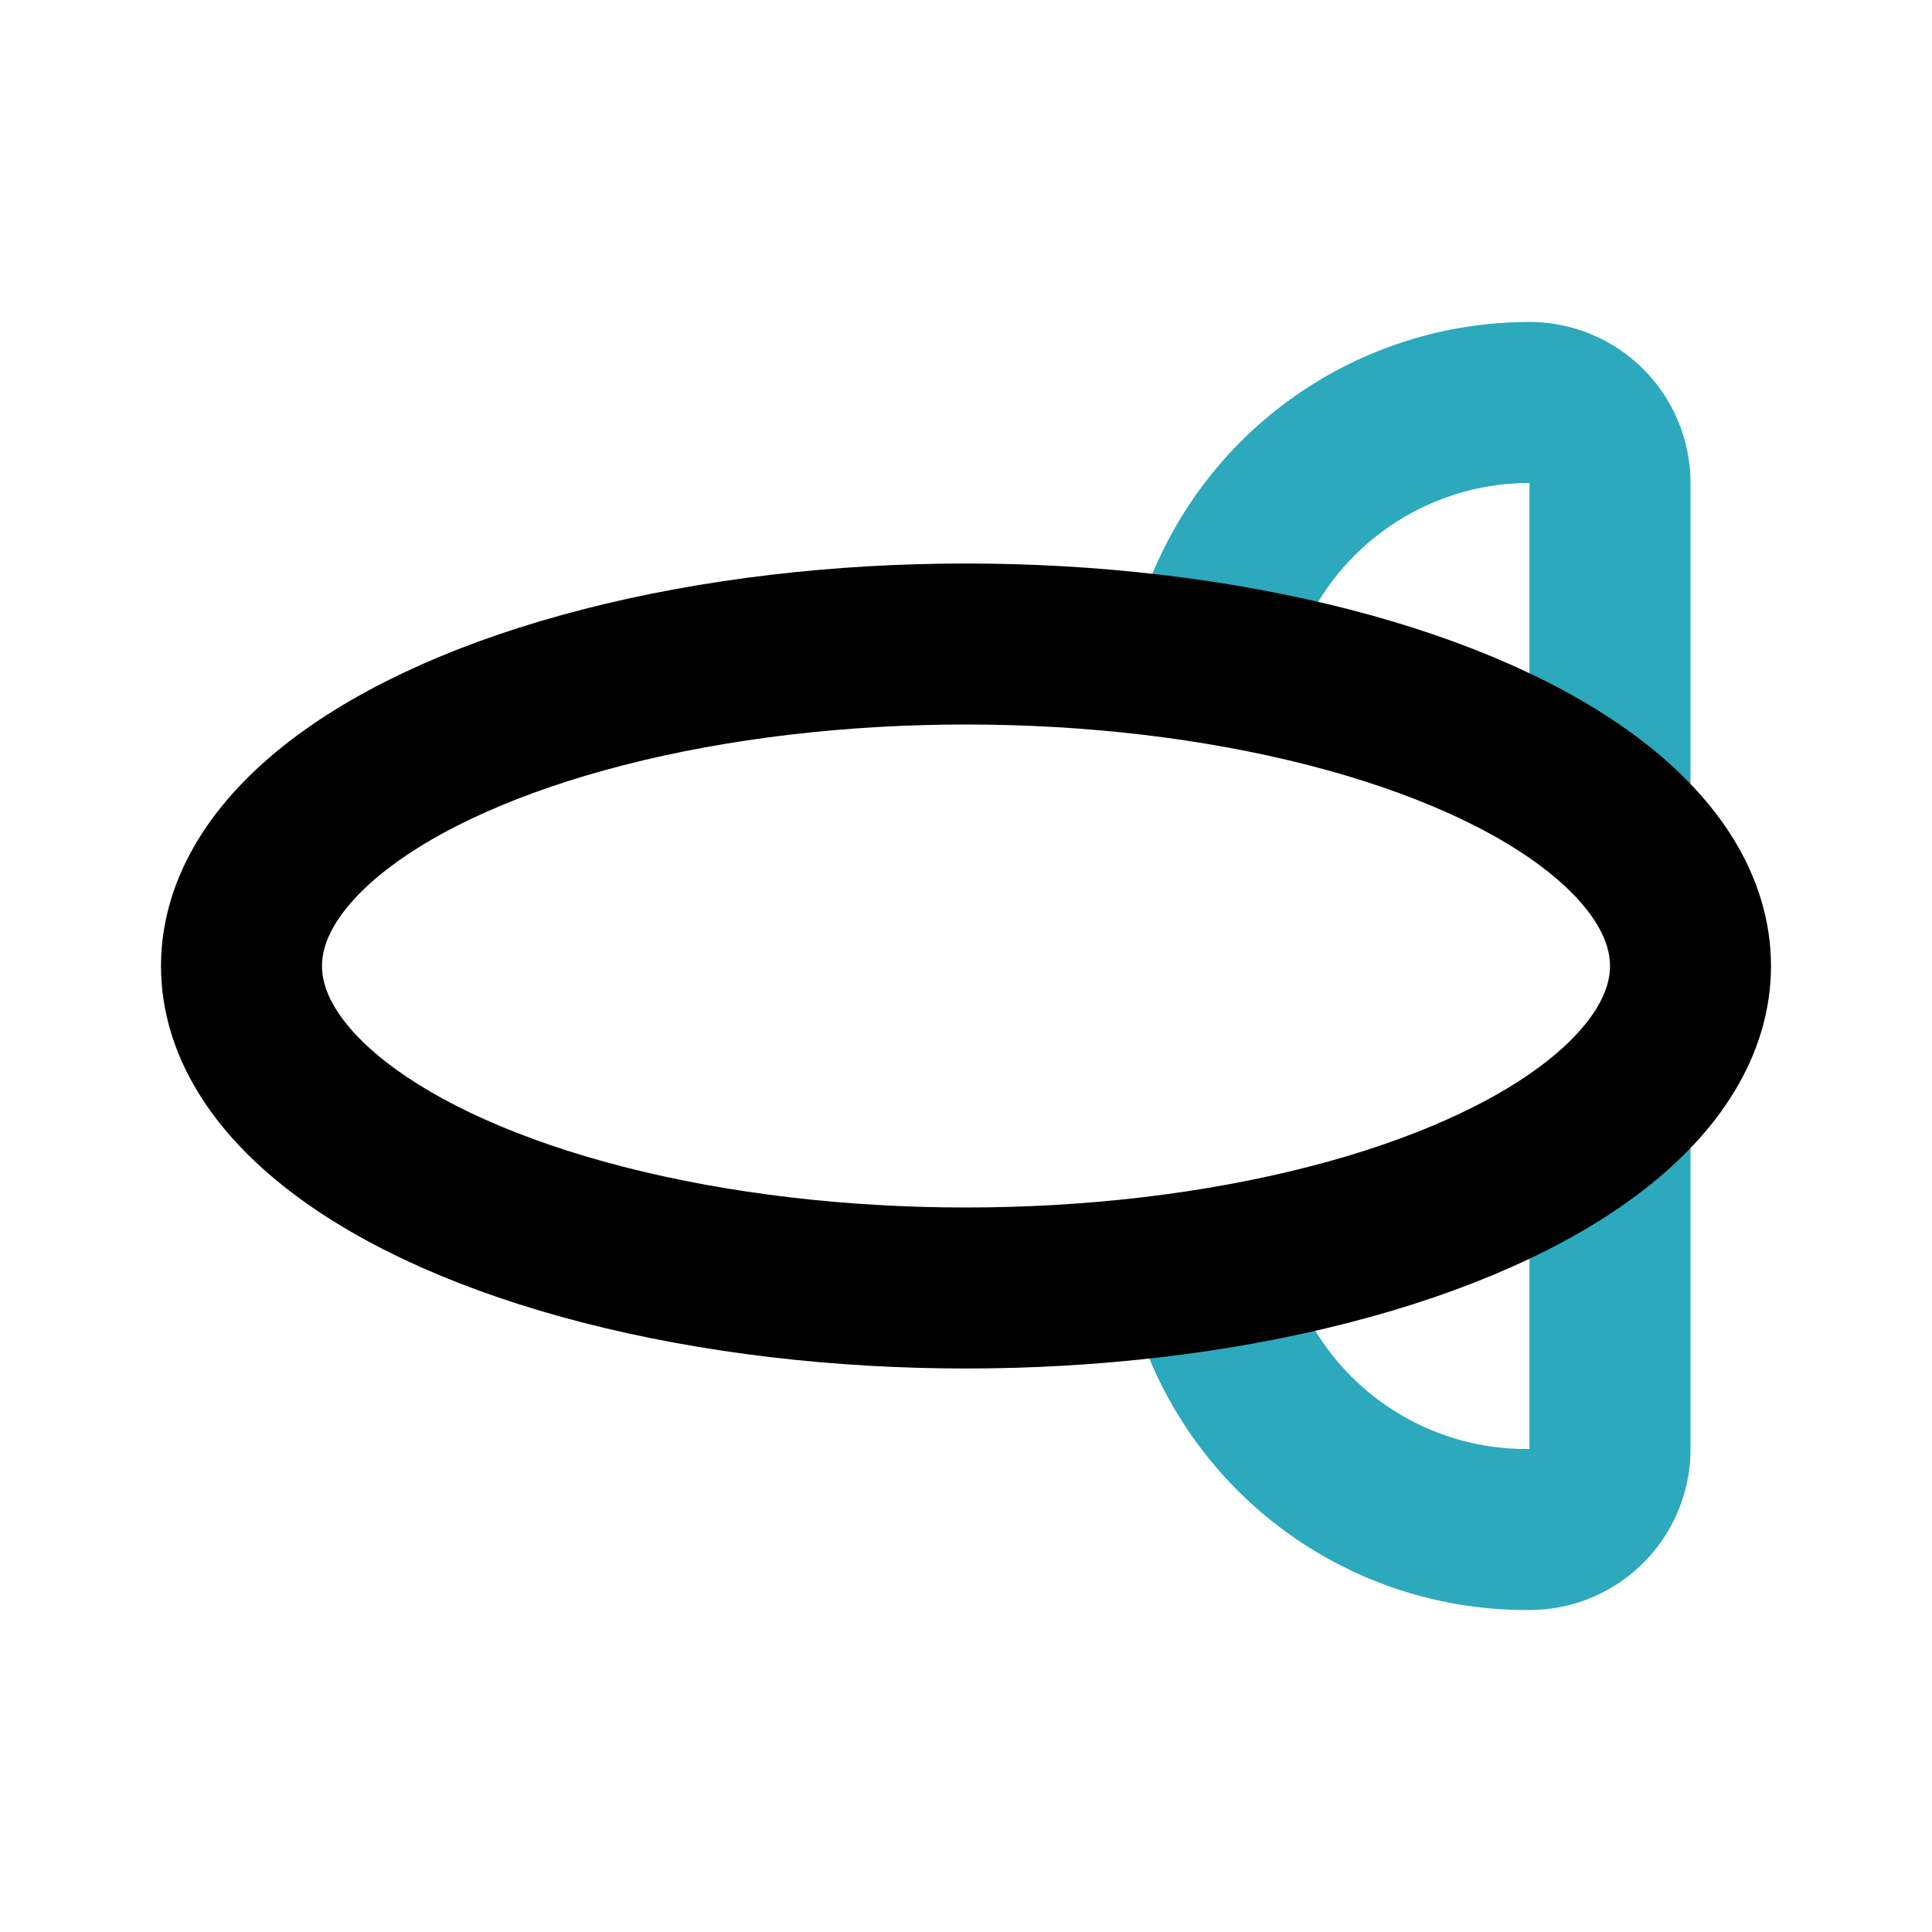 <?xml version="1.0" encoding="utf-8"?><!-- Скачано с сайта svg4.ru / Downloaded from svg4.ru -->
<svg fill="#000000" width="800px" height="800px" viewBox="0 0 24 24" id="zeppelin-left" data-name="Line Color" xmlns="http://www.w3.org/2000/svg" class="icon line-color"><path id="secondary" d="M20,10.1V6a1,1,0,0,0-1-1h0a4.07,4.07,0,0,0-3.89,2.87L15,8.11" style="fill: none; stroke: rgb(44, 169, 188); stroke-linecap: round; stroke-linejoin: round; stroke-width: 2;"></path><path id="secondary-2" data-name="secondary" d="M15,15.89l.07.24A4.07,4.07,0,0,0,19,19h0a1,1,0,0,0,1-1V13.9" style="fill: none; stroke: rgb(44, 169, 188); stroke-linecap: round; stroke-linejoin: round; stroke-width: 2;"></path><ellipse id="primary" cx="12" cy="12" rx="9" ry="4" style="fill: none; stroke: rgb(0, 0, 0); stroke-linecap: round; stroke-linejoin: round; stroke-width: 2;"></ellipse></svg>